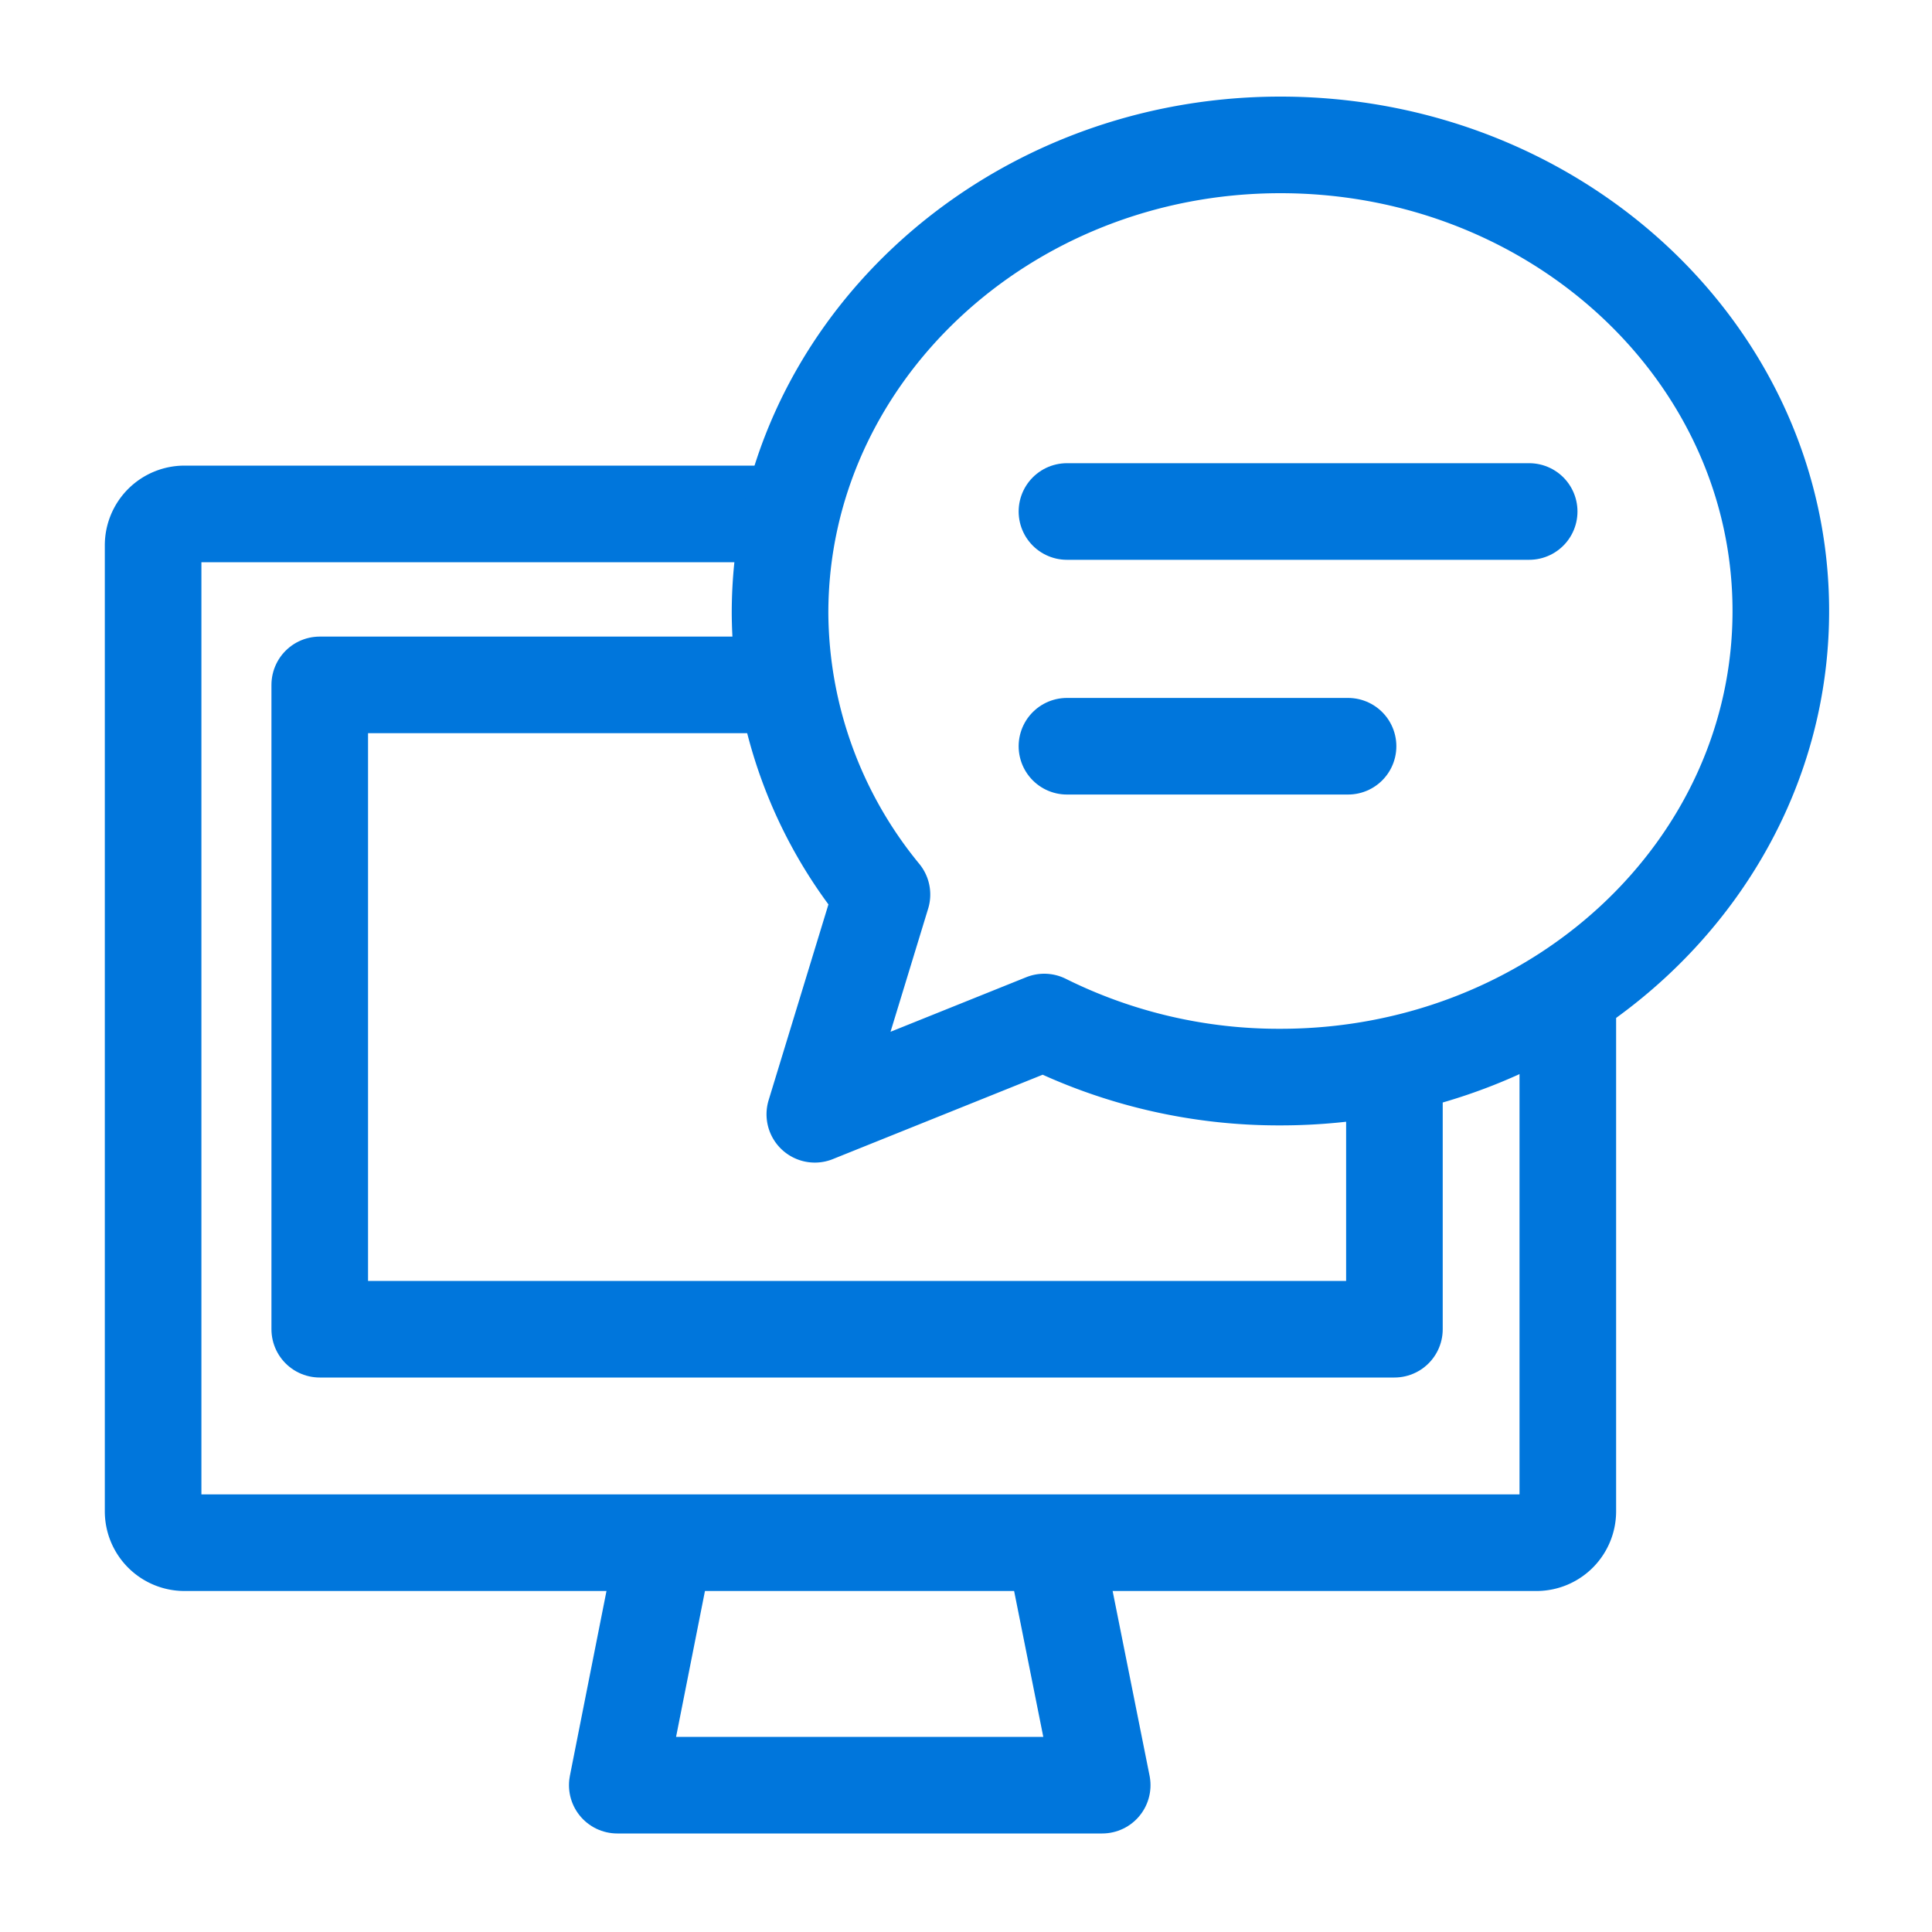 <svg xmlns="http://www.w3.org/2000/svg" width="40" height="40" viewBox="0 0 40 40"><defs><style>.cls-1,.cls-2{fill:none;}.cls-2{stroke:#0076dc;stroke-linecap:round;stroke-linejoin:round;stroke-width:2px;}</style></defs><g id="レイヤー_2" data-name="レイヤー 2"><g id="top"><rect class="cls-1" width="40" height="40"/><polyline class="cls-2" points="21.82 31.96 22.82 36.96 12.78 36.96 13.77 31.96"/><path class="cls-2" d="M32.46,20.68V31.29a.65.65,0,0,1-.64.65h-28a.65.65,0,0,1-.65-.65v-20a.65.65,0,0,1,.65-.65H16.35"/><polyline class="cls-2" points="28.87 22.63 28.87 27.52 6.62 27.52 6.62 14.18 16.2 14.18"/><path class="cls-2" d="M18.26,18.52a9.25,9.25,0,0,1-2.11-5.83C16.15,7.36,20.79,3,26.51,3s10.36,4.32,10.36,9.65-4.64,9.65-10.36,9.65a10.9,10.9,0,0,1-4.89-1.14l-4.75,1.91Z"/><line class="cls-2" x1="22.09" y1="10.59" x2="31.66" y2="10.59"/><line class="cls-2" x1="22.09" y1="15.45" x2="27.91" y2="15.45"/></g></g></svg>